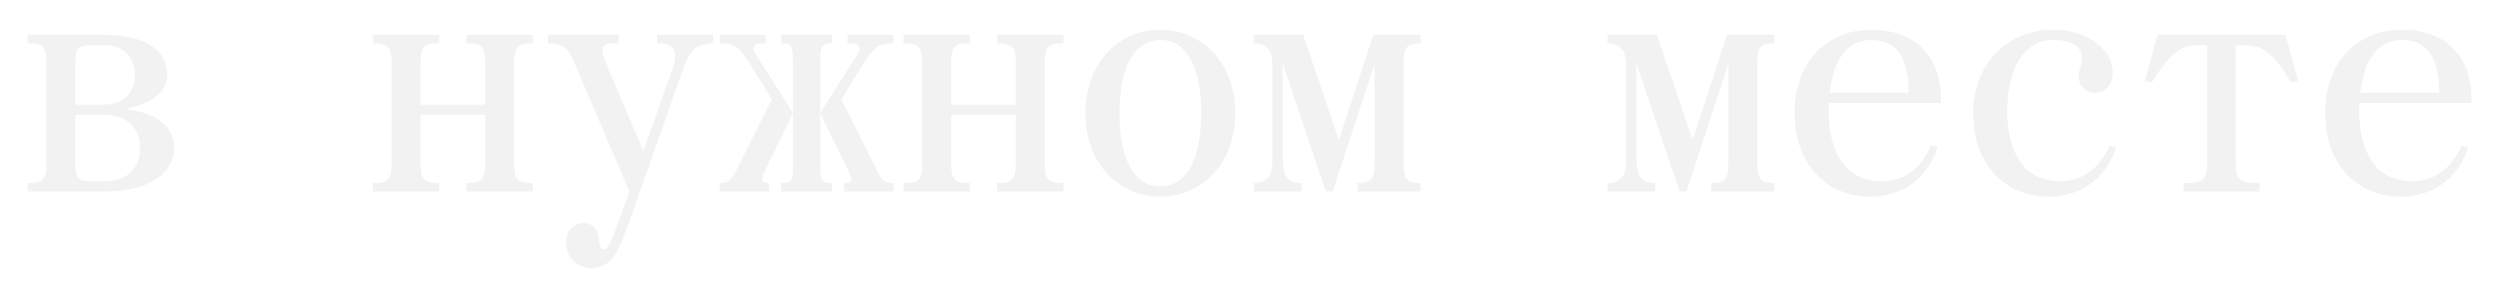 <?xml version="1.0" encoding="UTF-8"?> <svg xmlns="http://www.w3.org/2000/svg" width="235" height="28" viewBox="0 0 235 28" fill="none"><g filter="url(#filter0_f_4617_191)"><path d="M2.6 3.28H9.8C14.28 3.28 15.72 5.2 15.72 6.96C15.72 9.68 12.04 10.16 12.04 10.16V10.32C12.04 10.32 16.36 10.576 16.36 13.936C16.36 16.016 14.44 18 9.8 18H2.6V17.2H2.76C4.2 17.2 4.36 16.72 4.36 15.12V6.16C4.36 4.56 4.2 4.08 2.76 4.08H2.6V3.28ZM9.8 4.24H8.68C7.24 4.24 7.08 4.56 7.08 6.16V9.84H9.8C11.688 9.84 12.68 8.624 12.68 7.056C12.68 5.488 11.688 4.24 9.8 4.24ZM9.8 10.8H7.08V15.12C7.08 16.72 7.24 17.04 8.68 17.04H9.8C11.848 17.04 13.16 15.952 13.16 13.936C13.16 11.92 11.848 10.8 9.8 10.8ZM45.61 15.12V10.8H39.53V15.12C39.53 16.72 39.69 17.2 41.13 17.2H41.29V18H35.05V17.2H35.21C36.65 17.2 36.81 16.72 36.81 15.12V6.16C36.81 4.56 36.65 4.08 35.21 4.08H35.05V3.28H41.29V4.08H41.13C39.69 4.08 39.53 4.56 39.53 6.16V9.84H45.61V6.16C45.61 4.56 45.45 4.08 44.01 4.08H43.85V3.28H50.09V4.08H49.93C48.49 4.08 48.33 4.56 48.33 6.16V15.12C48.33 16.72 48.49 17.2 49.93 17.2H50.09V18H43.85V17.2H44.01C45.45 17.2 45.61 16.72 45.61 15.12ZM67.035 3.28V4.08C65.115 4.08 64.667 5.168 64.155 6.64L59.291 20.464C58.139 23.76 57.435 25.2 55.611 25.2C54.203 25.2 53.211 24.176 53.211 22.832C53.211 21.68 53.947 20.976 54.811 20.976C55.963 20.976 56.315 21.872 56.315 22.704C56.315 23.088 56.475 23.44 56.795 23.44C57.115 23.44 57.339 23.088 58.395 20.144L59.163 18L54.235 6.48C53.563 4.88 53.275 4.08 51.515 4.08V3.28H58.139V4.08C57.019 4.08 56.123 3.952 56.987 6L60.475 14.192L63.195 6.544C63.771 4.912 63.515 4.08 61.915 4.08H61.755V3.28H67.035ZM77.1 10.64V15.12C77.1 16.72 77.1 17.2 78.06 17.2H78.22V18H73.42V17.2H73.58C74.54 17.2 74.54 16.72 74.54 15.12V6.16C74.54 4.56 74.54 4.08 73.58 4.08H73.42V3.28H78.22V4.08H78.06C77.1 4.08 77.1 4.56 77.1 6.16V10.64L80.428 5.36C81.164 4.272 80.78 4.08 79.82 4.08H79.66V3.28H83.98V4.08C82.7 4.08 82.284 4.304 81.356 5.68L79.084 9.328L82.38 15.92C82.892 17.04 83.212 17.2 83.98 17.2V18H79.34V17.2C80.3 17.2 80.076 16.784 79.692 15.952L77.1 10.64ZM71.212 5.36L74.54 10.64L71.948 15.952C71.564 16.784 71.34 17.2 72.3 17.2V18H67.66V17.2C68.428 17.2 68.716 17.008 69.26 15.92L72.556 9.328L70.284 5.68C69.356 4.304 68.94 4.08 67.66 4.08V3.28H71.98V4.08H71.82C70.86 4.08 70.476 4.272 71.212 5.36ZM95.485 15.12V10.8H89.405V15.12C89.405 16.72 89.565 17.2 91.005 17.2H91.165V18H84.925V17.2H85.085C86.525 17.2 86.685 16.72 86.685 15.12V6.16C86.685 4.56 86.525 4.08 85.085 4.08H84.925V3.28H91.165V4.08H91.005C89.565 4.08 89.405 4.56 89.405 6.16V9.84H95.485V6.16C95.485 4.56 95.325 4.08 93.885 4.08H93.725V3.28H99.965V4.08H99.805C98.365 4.08 98.205 4.56 98.205 6.16V15.12C98.205 16.72 98.365 17.2 99.805 17.2H99.965V18H93.725V17.2H93.885C95.325 17.2 95.485 16.72 95.485 15.12ZM102.03 10.64C102.03 6 105.07 2.8 109.07 2.8C113.07 2.8 116.11 6 116.11 10.64C116.11 15.28 113.07 18.48 109.07 18.48C105.07 18.48 102.03 15.28 102.03 10.64ZM105.23 10.64C105.23 14.8 106.51 17.52 109.07 17.52C111.63 17.52 112.91 14.8 112.91 10.64C112.91 6.48 111.63 3.76 109.07 3.76C106.51 3.76 105.23 6.48 105.23 10.64ZM131.935 6.16V15.12C131.935 16.72 132.095 17.2 133.535 17.2V18H127.615V17.2C129.055 17.2 129.215 16.72 129.215 15.12V6L125.279 18H124.639L120.575 6V14.48C120.575 15.92 120.575 17.2 122.335 17.2V18H117.855V17.2C119.615 17.2 119.615 15.92 119.615 14.48V6.8C119.615 5.36 119.615 4.08 117.855 4.08V3.28H122.495L125.855 13.136L129.087 3.28H133.535V4.08C132.095 4.08 131.935 4.56 131.935 6.16ZM165.185 6.16V15.12C165.185 16.72 165.345 17.2 166.785 17.2V18H160.865V17.2C162.305 17.2 162.465 16.72 162.465 15.12V6L158.529 18H157.889L153.825 6V14.48C153.825 15.92 153.825 17.2 155.585 17.2V18H151.105V17.2C152.865 17.2 152.865 15.92 152.865 14.48V6.8C152.865 5.36 152.865 4.08 151.105 4.08V3.28H155.745L159.105 13.136L162.337 3.28H166.785V4.08C165.345 4.08 165.185 4.56 165.185 6.16ZM171.89 10.416C171.89 14.096 173.33 17.04 176.85 17.04C180.37 17.04 181.49 13.68 181.49 13.68L182.13 13.84C182.13 13.84 181.01 18.48 175.73 18.48C171.73 18.48 168.69 15.44 168.69 10.64C168.69 6 171.57 2.8 175.89 2.8C180.53 2.8 182.45 5.84 182.45 9.2V9.68H171.89V10.416ZM175.89 3.76C173.458 3.76 172.306 5.872 171.986 8.72H179.41C179.41 5.68 178.45 3.76 175.89 3.76ZM188.675 10.416C188.675 14.096 190.115 17.04 193.635 17.04C197.155 17.04 198.275 13.68 198.275 13.68L198.915 13.84C198.915 13.84 197.795 18.48 192.515 18.48C188.515 18.48 185.475 15.44 185.475 10.64C185.475 6 188.675 2.8 192.995 2.8C196.355 2.8 198.595 4.72 198.595 6.8C198.595 8.176 197.699 8.72 196.931 8.72C196.227 8.72 195.395 8.24 195.395 7.152C195.395 6.48 195.715 6.16 195.715 5.52C195.715 4.72 195.235 3.76 192.995 3.76C190.115 3.76 188.675 6.736 188.675 10.416ZM202.804 3.28H214.836L216.02 7.6L215.38 7.76C213.62 4.88 212.66 4.24 210.9 4.24H210.164V15.12C210.164 16.72 210.324 17.2 212.084 17.2H212.404V18H205.236V17.2H205.556C207.316 17.2 207.476 16.72 207.476 15.12V4.24H206.74C204.98 4.24 204.02 4.88 202.26 7.76L201.62 7.6L202.804 3.28ZM221.765 10.416C221.765 14.096 223.205 17.04 226.725 17.04C230.245 17.04 231.365 13.68 231.365 13.68L232.005 13.84C232.005 13.84 230.885 18.48 225.605 18.48C221.605 18.48 218.565 15.44 218.565 10.64C218.565 6 221.445 2.8 225.765 2.8C230.405 2.8 232.325 5.84 232.325 9.2V9.68H221.765V10.416ZM225.765 3.76C223.333 3.76 222.181 5.872 221.861 8.72H229.285C229.285 5.68 228.325 3.76 225.765 3.76Z" fill="#F2F2F2"></path></g><defs><filter id="filter0_f_4617_191" x="0.4" y="0.6" width="234.125" height="26.8" filterUnits="userSpaceOnUse" color-interpolation-filters="sRGB"><feFlood flood-opacity="0" result="BackgroundImageFix"></feFlood><feBlend mode="normal" in="SourceGraphic" in2="BackgroundImageFix" result="shape"></feBlend><feGaussianBlur stdDeviation="1.1" result="effect1_foregroundBlur_4617_191"></feGaussianBlur></filter></defs></svg> 